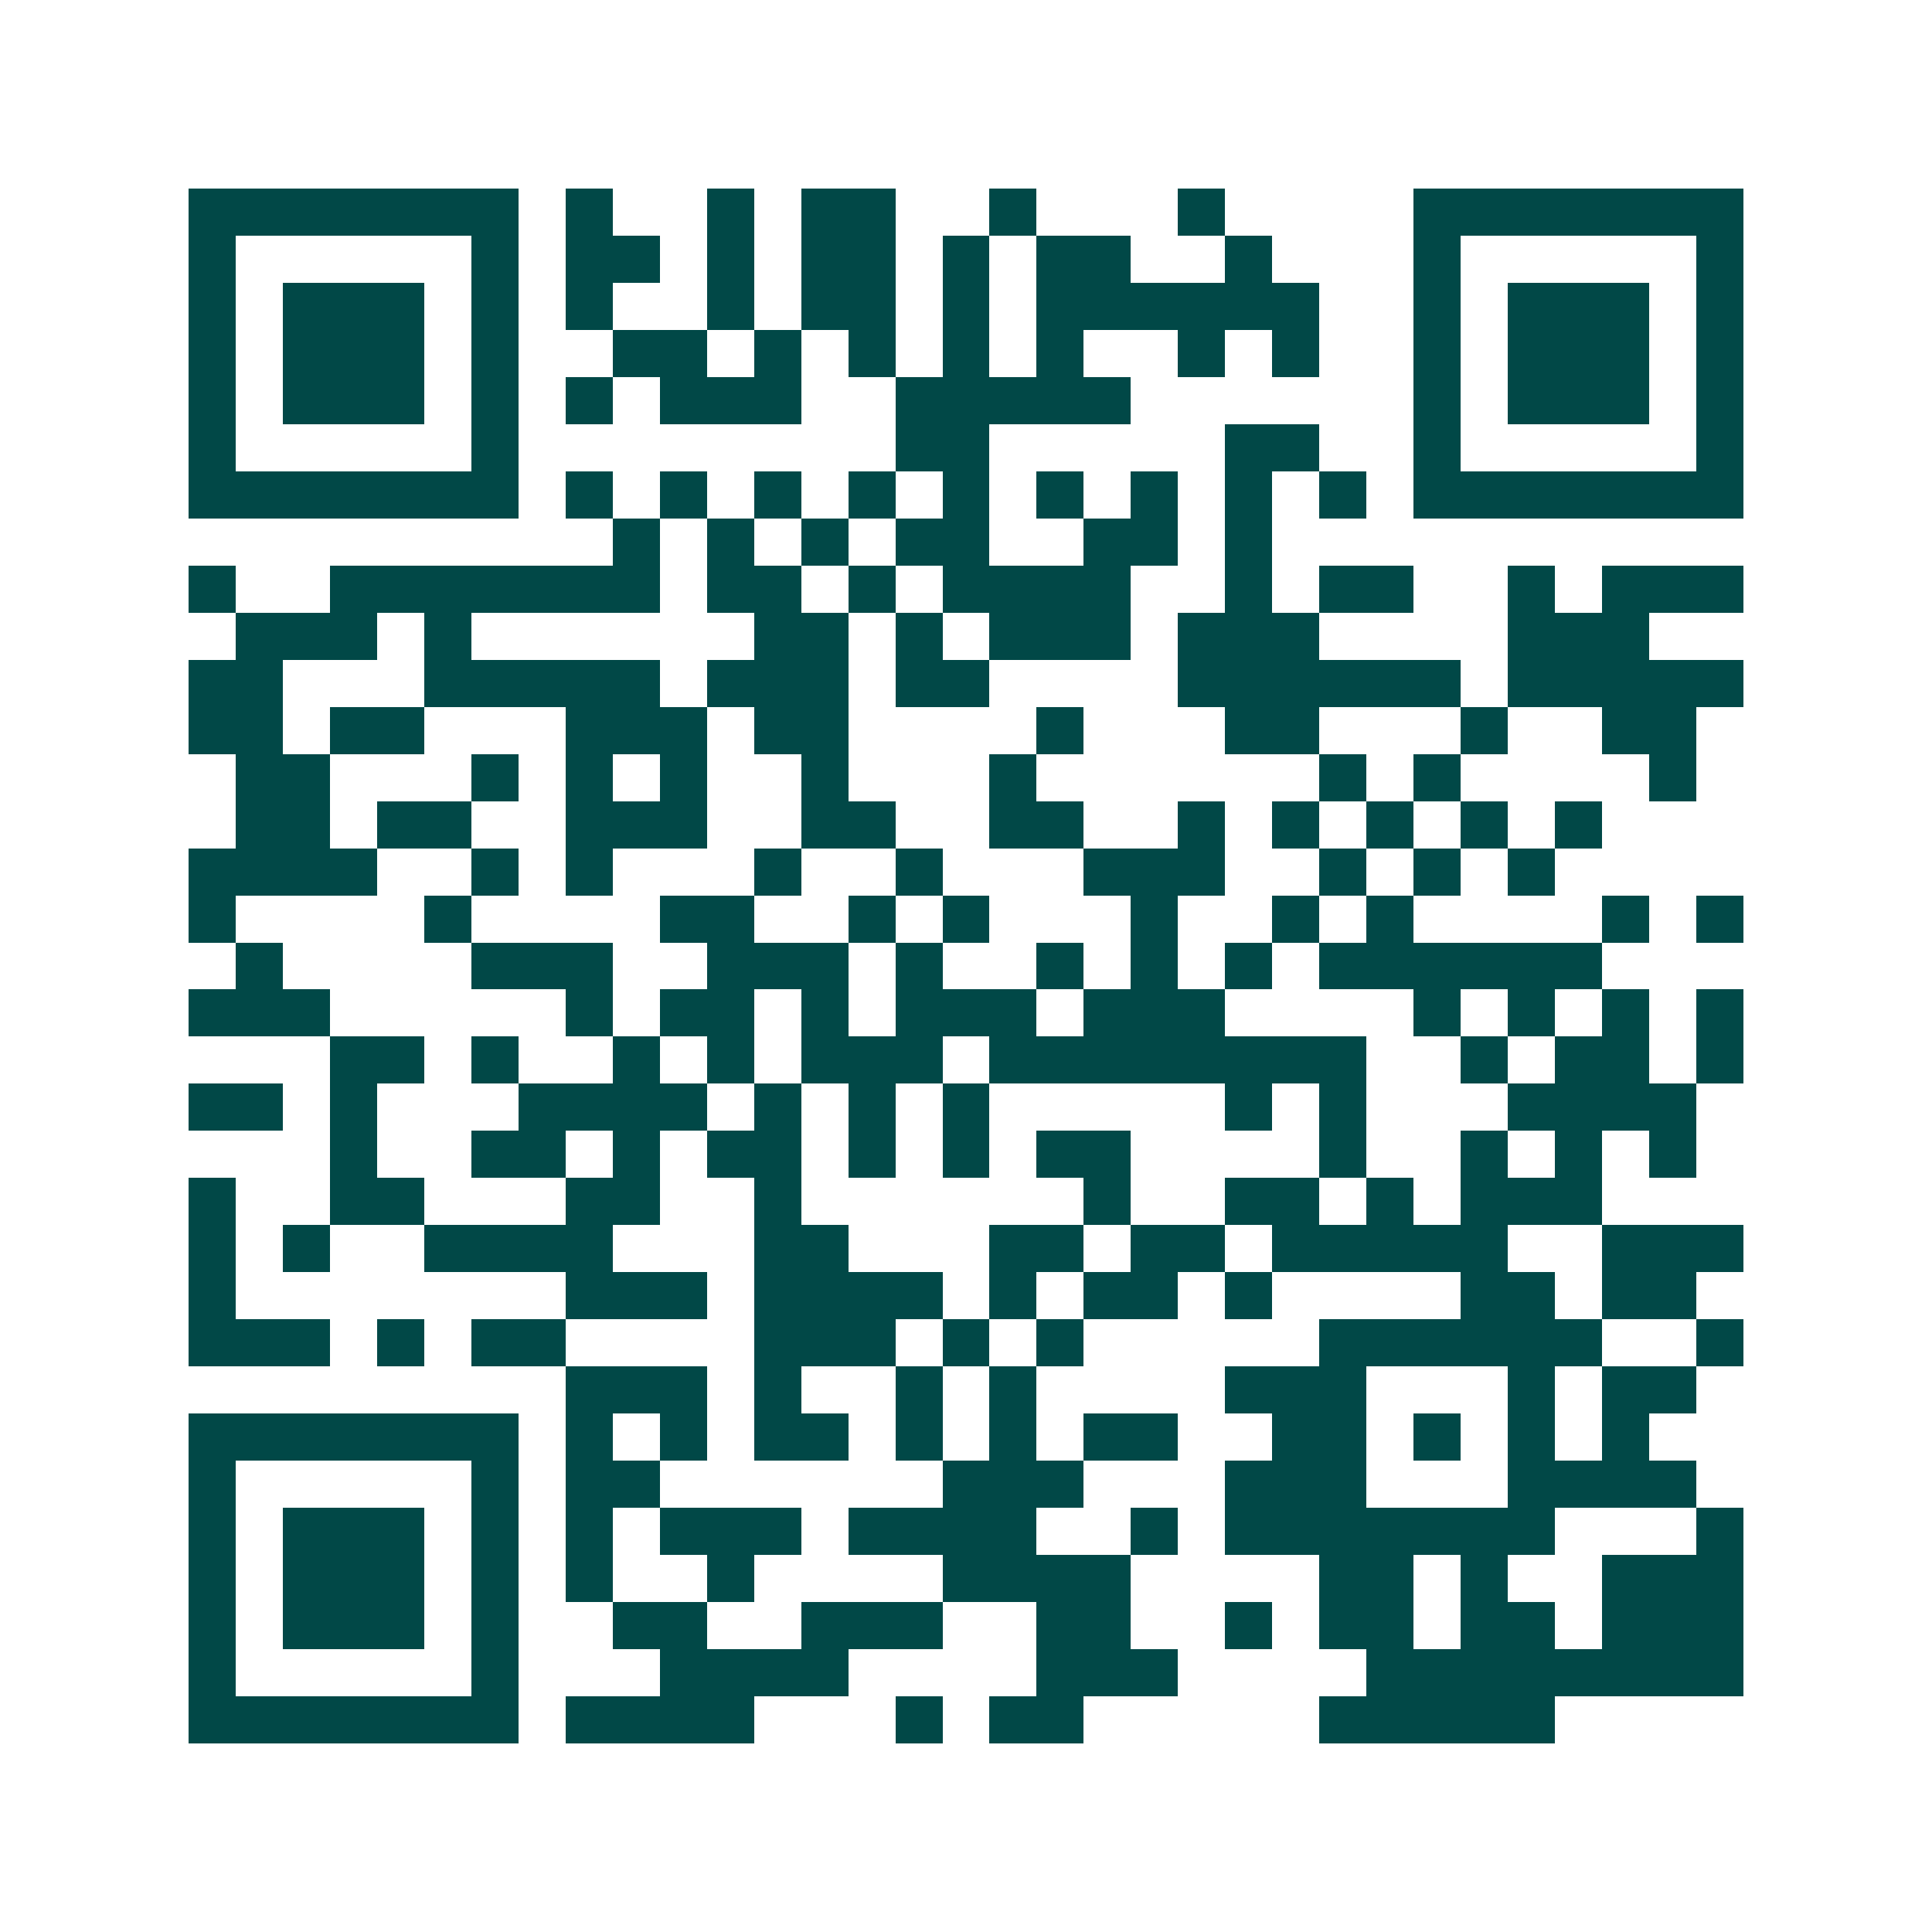 <svg xmlns="http://www.w3.org/2000/svg" width="200" height="200" viewBox="0 0 41 41" shape-rendering="crispEdges"><path fill="#ffffff" d="M0 0h41v41H0z"/><path stroke="#014847" d="M4 4.5h7m1 0h1m2 0h1m1 0h2m2 0h1m3 0h1m4 0h7M4 5.5h1m5 0h1m1 0h2m1 0h1m1 0h2m1 0h1m1 0h2m2 0h1m3 0h1m5 0h1M4 6.5h1m1 0h3m1 0h1m1 0h1m2 0h1m1 0h2m1 0h1m1 0h6m2 0h1m1 0h3m1 0h1M4 7.5h1m1 0h3m1 0h1m2 0h2m1 0h1m1 0h1m1 0h1m1 0h1m2 0h1m1 0h1m2 0h1m1 0h3m1 0h1M4 8.5h1m1 0h3m1 0h1m1 0h1m1 0h3m2 0h5m6 0h1m1 0h3m1 0h1M4 9.5h1m5 0h1m8 0h2m5 0h2m2 0h1m5 0h1M4 10.5h7m1 0h1m1 0h1m1 0h1m1 0h1m1 0h1m1 0h1m1 0h1m1 0h1m1 0h1m1 0h7M13 11.5h1m1 0h1m1 0h1m1 0h2m2 0h2m1 0h1M4 12.5h1m2 0h7m1 0h2m1 0h1m1 0h4m2 0h1m1 0h2m2 0h1m1 0h3M5 13.5h3m1 0h1m6 0h2m1 0h1m1 0h3m1 0h3m4 0h3M4 14.5h2m3 0h5m1 0h3m1 0h2m4 0h6m1 0h5M4 15.5h2m1 0h2m3 0h3m1 0h2m4 0h1m3 0h2m3 0h1m2 0h2M5 16.5h2m3 0h1m1 0h1m1 0h1m2 0h1m3 0h1m6 0h1m1 0h1m4 0h1M5 17.5h2m1 0h2m2 0h3m2 0h2m2 0h2m2 0h1m1 0h1m1 0h1m1 0h1m1 0h1M4 18.5h4m2 0h1m1 0h1m3 0h1m2 0h1m3 0h3m2 0h1m1 0h1m1 0h1M4 19.5h1m4 0h1m4 0h2m2 0h1m1 0h1m3 0h1m2 0h1m1 0h1m4 0h1m1 0h1M5 20.5h1m4 0h3m2 0h3m1 0h1m2 0h1m1 0h1m1 0h1m1 0h6M4 21.5h3m5 0h1m1 0h2m1 0h1m1 0h3m1 0h3m4 0h1m1 0h1m1 0h1m1 0h1M7 22.5h2m1 0h1m2 0h1m1 0h1m1 0h3m1 0h8m2 0h1m1 0h2m1 0h1M4 23.5h2m1 0h1m3 0h4m1 0h1m1 0h1m1 0h1m5 0h1m1 0h1m3 0h4M7 24.5h1m2 0h2m1 0h1m1 0h2m1 0h1m1 0h1m1 0h2m4 0h1m2 0h1m1 0h1m1 0h1M4 25.5h1m2 0h2m3 0h2m2 0h1m6 0h1m2 0h2m1 0h1m1 0h3M4 26.5h1m1 0h1m2 0h4m3 0h2m3 0h2m1 0h2m1 0h5m2 0h3M4 27.5h1m7 0h3m1 0h4m1 0h1m1 0h2m1 0h1m4 0h2m1 0h2M4 28.5h3m1 0h1m1 0h2m4 0h3m1 0h1m1 0h1m5 0h6m2 0h1M12 29.5h3m1 0h1m2 0h1m1 0h1m4 0h3m3 0h1m1 0h2M4 30.5h7m1 0h1m1 0h1m1 0h2m1 0h1m1 0h1m1 0h2m2 0h2m1 0h1m1 0h1m1 0h1M4 31.5h1m5 0h1m1 0h2m6 0h3m3 0h3m3 0h4M4 32.5h1m1 0h3m1 0h1m1 0h1m1 0h3m1 0h4m2 0h1m1 0h7m3 0h1M4 33.5h1m1 0h3m1 0h1m1 0h1m2 0h1m4 0h4m4 0h2m1 0h1m2 0h3M4 34.5h1m1 0h3m1 0h1m2 0h2m2 0h3m2 0h2m2 0h1m1 0h2m1 0h2m1 0h3M4 35.5h1m5 0h1m3 0h4m4 0h3m4 0h8M4 36.5h7m1 0h4m3 0h1m1 0h2m5 0h5"/></svg>
